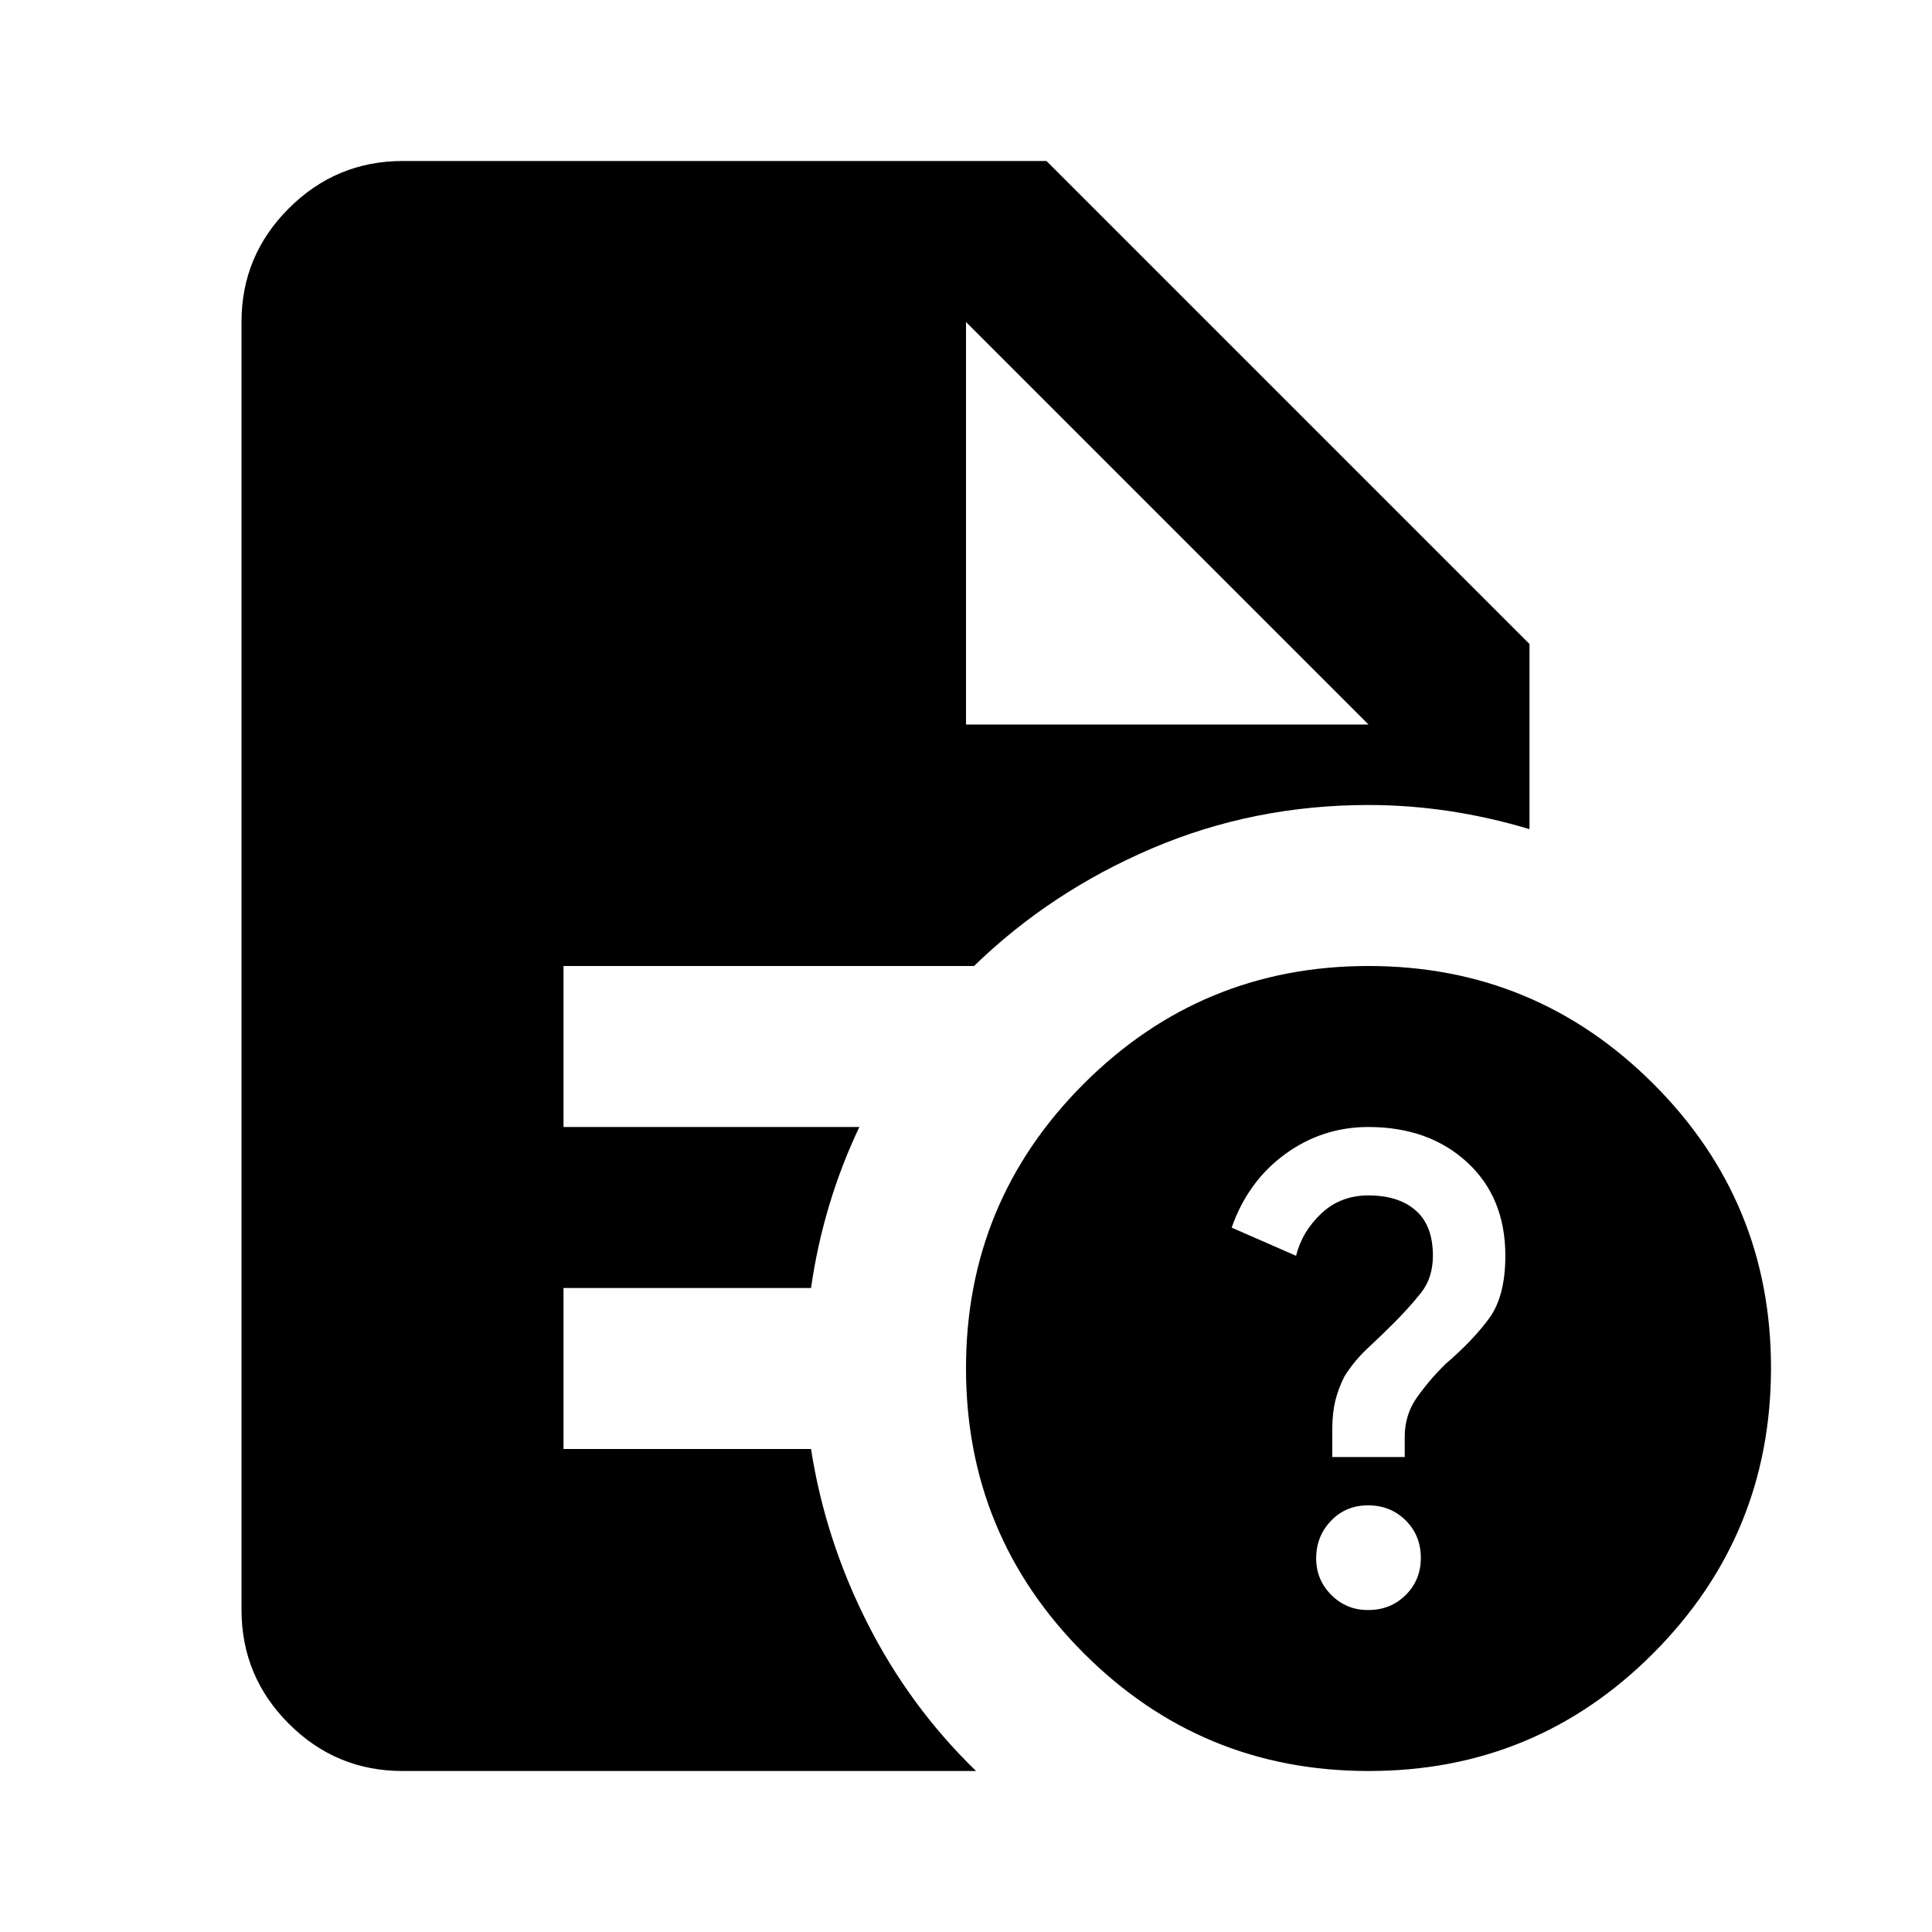 <?xml version="1.0" encoding="utf-8"?>
<!-- Generator: www.svgicons.com -->
<svg xmlns="http://www.w3.org/2000/svg" width="800" height="800" viewBox="0 0 24 24">
<path fill="currentColor" d="M17 22q-2.075 0-3.537-1.463T12 17t1.463-3.537T17 12t3.538 1.463T22 17t-1.463 3.538T17 22m0-2q.275 0 .463-.187t.187-.463t-.187-.462T17 18.7t-.462.188t-.188.462t.188.463T17 20m-.45-1.9h.9v-.25q0-.275.15-.488t.35-.412q.35-.3.55-.575t.2-.775q0-.725-.475-1.162T17 14q-.575 0-1.037.338t-.663.912l.8.35q.075-.3.313-.525T17 14.85q.375 0 .588.188t.212.562q0 .275-.15.463t-.35.387q-.15.15-.312.3t-.288.35q-.075.15-.112.3t-.038.35zM12 9h5l-5-5l5 5l-5-5zM5 22q-.825 0-1.412-.587T3 20V4q0-.825.588-1.412T5 2h8l6 6v2.3q-.5-.15-1-.225T17 10q-1.425 0-2.687.538T12.1 12H7v2h3.675q-.225.475-.375.975T10.075 16H7v2h3.075q.175 1.125.7 2.163T12.125 22z"/>
</svg>